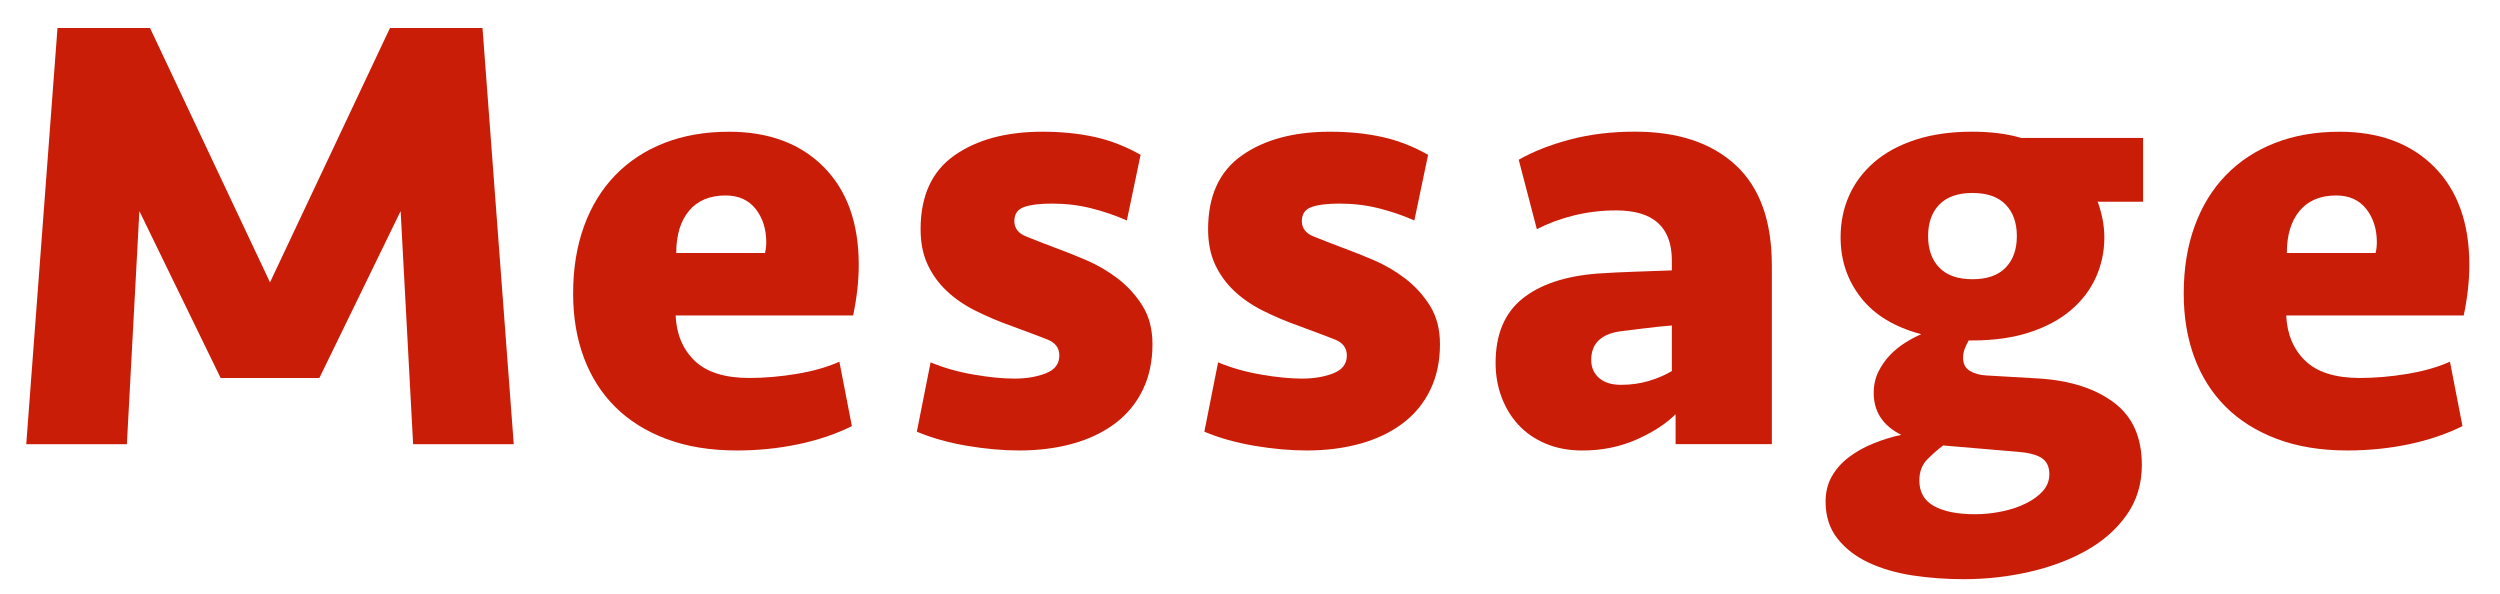 <svg viewBox="0 0 80 19" xmlns="http://www.w3.org/2000/svg" xmlns:xlink="http://www.w3.org/1999/xlink"><clipPath id="a"><path d="m0 0h80v19h-80z"/></clipPath><g clip-path="url(#a)" fill="#c91d08"><path d="m10.22 12.095h-3.16l-2.6-5.34-.4 7.46h-3.22l1-13.32h2.96l3.84 8.14 3.84-8.14h2.96l1 13.32h-3.22l-.4-7.46z"/><path d="m23.32 4.215c1.28 0 2.293.377 3.04 1.13s1.12 1.797 1.12 3.13c0 .507-.06 1.047-.18 1.62h-5.68c.027.6.23 1.083.61 1.45.38.366.963.55 1.75.55.48 0 .983-.043 1.51-.13.526-.087.983-.217 1.37-.391l.4 2.061c-.507.253-1.077.446-1.71.58-.633.133-1.29.2-1.97.2-.853 0-1.606-.124-2.26-.37-.653-.247-1.2-.59-1.64-1.03s-.773-.967-1-1.58-.34-1.293-.34-2.04c0-.8.117-1.52.35-2.16s.566-1.183 1-1.63c.433-.446.957-.79 1.57-1.03.613-.239 1.3-.359 2.06-.359zm-.1 2.04c-.507 0-.897.163-1.17.489-.273.327-.41.777-.41 1.351h2.84c.026-.106.04-.22.04-.34 0-.427-.114-.783-.34-1.07-.227-.286-.547-.43-.96-.43z"/><path d="m36.879 11.015c0 .547-.104 1.033-.31 1.46-.207.427-.5.783-.88 1.07-.38.286-.83.503-1.35.649s-1.094.221-1.72.221c-.533 0-1.093-.051-1.68-.15-.587-.1-1.12-.25-1.6-.45l.44-2.22c.413.173.87.304 1.37.39.5.087.937.13 1.31.13.387 0 .723-.057 1.01-.17s.43-.303.43-.569c0-.24-.127-.41-.38-.511-.253-.1-.633-.243-1.14-.43-.414-.146-.8-.31-1.16-.49s-.67-.393-.93-.64-.463-.53-.61-.85-.22-.693-.22-1.12c0-1.067.36-1.854 1.08-2.36.72-.507 1.66-.76 2.82-.76.613 0 1.173.057 1.68.17s.993.304 1.46.57l-.44 2.1c-.36-.16-.74-.29-1.14-.39-.4-.101-.82-.15-1.26-.15-.387 0-.684.037-.89.11s-.31.223-.31.449.124.391.37.49c.247.101.563.224.95.37.293.106.62.237.98.39.36.154.696.351 1.01.591.313.239.577.529.79.869.213.341.32.75.32 1.23z"/><path d="m46.079 11.015c0 .547-.104 1.033-.31 1.46-.207.427-.5.783-.88 1.07-.38.286-.83.503-1.35.649s-1.094.221-1.72.221c-.533 0-1.093-.051-1.68-.15-.587-.1-1.12-.25-1.6-.45l.44-2.22c.413.173.87.304 1.37.39.5.087.937.13 1.31.13.387 0 .723-.057 1.01-.17s.43-.303.43-.569c0-.24-.127-.41-.38-.511-.253-.1-.633-.243-1.14-.43-.414-.146-.8-.31-1.16-.49s-.67-.393-.93-.64-.463-.53-.61-.85-.22-.693-.22-1.12c0-1.067.36-1.854 1.08-2.36.72-.507 1.66-.76 2.82-.76.613 0 1.173.057 1.68.17s.993.304 1.46.57l-.44 2.1c-.36-.16-.74-.29-1.14-.39-.4-.101-.82-.15-1.26-.15-.387 0-.684.037-.89.11s-.31.223-.31.449.124.391.37.49c.247.101.563.224.95.37.293.106.62.237.98.39.36.154.696.351 1.01.591.313.239.577.529.79.869.213.341.32.75.32 1.23z"/><path d="m53.619 13.255c-.307.307-.724.576-1.25.81-.527.233-1.104.351-1.73.351-.44 0-.833-.074-1.18-.221s-.637-.347-.87-.6-.413-.55-.54-.89c-.127-.341-.19-.703-.19-1.091 0-.906.283-1.59.85-2.05s1.37-.729 2.41-.81c.387-.026.796-.047 1.23-.061.433-.013.816-.026 1.15-.04v-.319c0-1.067-.593-1.601-1.78-1.601-.467 0-.917.054-1.35.16-.434.107-.83.254-1.19.44l-.58-2.221c.466-.267 1.017-.482 1.65-.649s1.323-.25 2.07-.25c1.374 0 2.447.356 3.22 1.069.773.714 1.16 1.784 1.16 3.21v5.721h-3.08v-.96zm-1.74-.941c.307 0 .597-.04.87-.12s.523-.187.75-.319v-1.46c-.32.026-.607.057-.86.09s-.5.063-.74.09c-.653.08-.98.387-.98.92 0 .24.083.434.25.58s.403.22.71.22z"/><path d="m68.579 4.415v2.04h-1.44l-.02-.021c.146.4.22.787.22 1.16 0 .453-.09.88-.27 1.28-.18.399-.447.75-.8 1.05s-.793.537-1.32.71-1.137.26-1.83.26h-.12c-.054.094-.097.184-.13.271s-.05.183-.05.29c0 .187.07.323.21.409.14.087.316.138.53.15l1.72.1c.986.067 1.776.324 2.37.771.593.446.89 1.109.89 1.99 0 .612-.163 1.149-.49 1.609s-.76.84-1.3 1.141c-.54.3-1.15.526-1.83.68-.68.153-1.374.229-2.08.229-.56 0-1.104-.04-1.63-.119-.527-.08-.997-.218-1.41-.41-.414-.193-.747-.45-1-.771-.253-.319-.38-.713-.38-1.18 0-.307.066-.577.2-.811s.313-.437.54-.609c.227-.174.487-.32.78-.44s.593-.213.9-.279c-.587-.294-.88-.74-.88-1.341 0-.253.05-.479.15-.68s.223-.377.37-.53c.146-.152.31-.286.49-.399s.35-.203.51-.271c-.854-.227-1.497-.616-1.93-1.17-.434-.553-.65-1.196-.65-1.93 0-.48.09-.923.27-1.33.18-.406.446-.763.8-1.07.353-.307.793-.546 1.32-.72.527-.173 1.137-.26 1.83-.26.293 0 .57.017.83.05s.503.083.73.15h3.9zm-6.4 9.84c-.16.12-.327.267-.5.439-.173.174-.26.4-.26.681 0 .373.156.646.47.819.313.174.75.261 1.31.261.293 0 .583-.03.87-.091.287-.06.543-.146.77-.26.227-.113.406-.247.54-.399.133-.154.2-.33.2-.53 0-.24-.083-.414-.25-.521s-.43-.173-.79-.199zm.94-5.32c.467 0 .82-.123 1.06-.37.24-.246.36-.583.36-1.01s-.12-.764-.36-1.01c-.24-.247-.593-.37-1.06-.37s-.82.123-1.06.37c-.24.246-.36.583-.36 1.01s.12.764.36 1.01c.24.247.593.37 1.06.37z"/><path d="m74.859 4.215c1.28 0 2.293.377 3.04 1.13s1.12 1.797 1.12 3.13c0 .507-.06 1.047-.18 1.62h-5.68c.027.6.23 1.083.61 1.45.38.366.963.55 1.75.55.48 0 .983-.043 1.51-.13.526-.087.983-.217 1.37-.391l.4 2.061c-.507.253-1.077.446-1.71.58-.633.133-1.29.2-1.97.2-.853 0-1.606-.124-2.26-.37-.653-.247-1.2-.59-1.64-1.03s-.773-.967-1-1.58-.34-1.293-.34-2.04c0-.8.117-1.52.35-2.16s.566-1.183 1-1.63c.433-.446.957-.79 1.57-1.03.613-.239 1.3-.359 2.06-.359zm-.1 2.04c-.507 0-.897.163-1.17.489-.273.327-.41.777-.41 1.351h2.84c.026-.106.04-.22.04-.34 0-.427-.114-.783-.34-1.07-.227-.286-.547-.43-.96-.43z"/></g></svg>